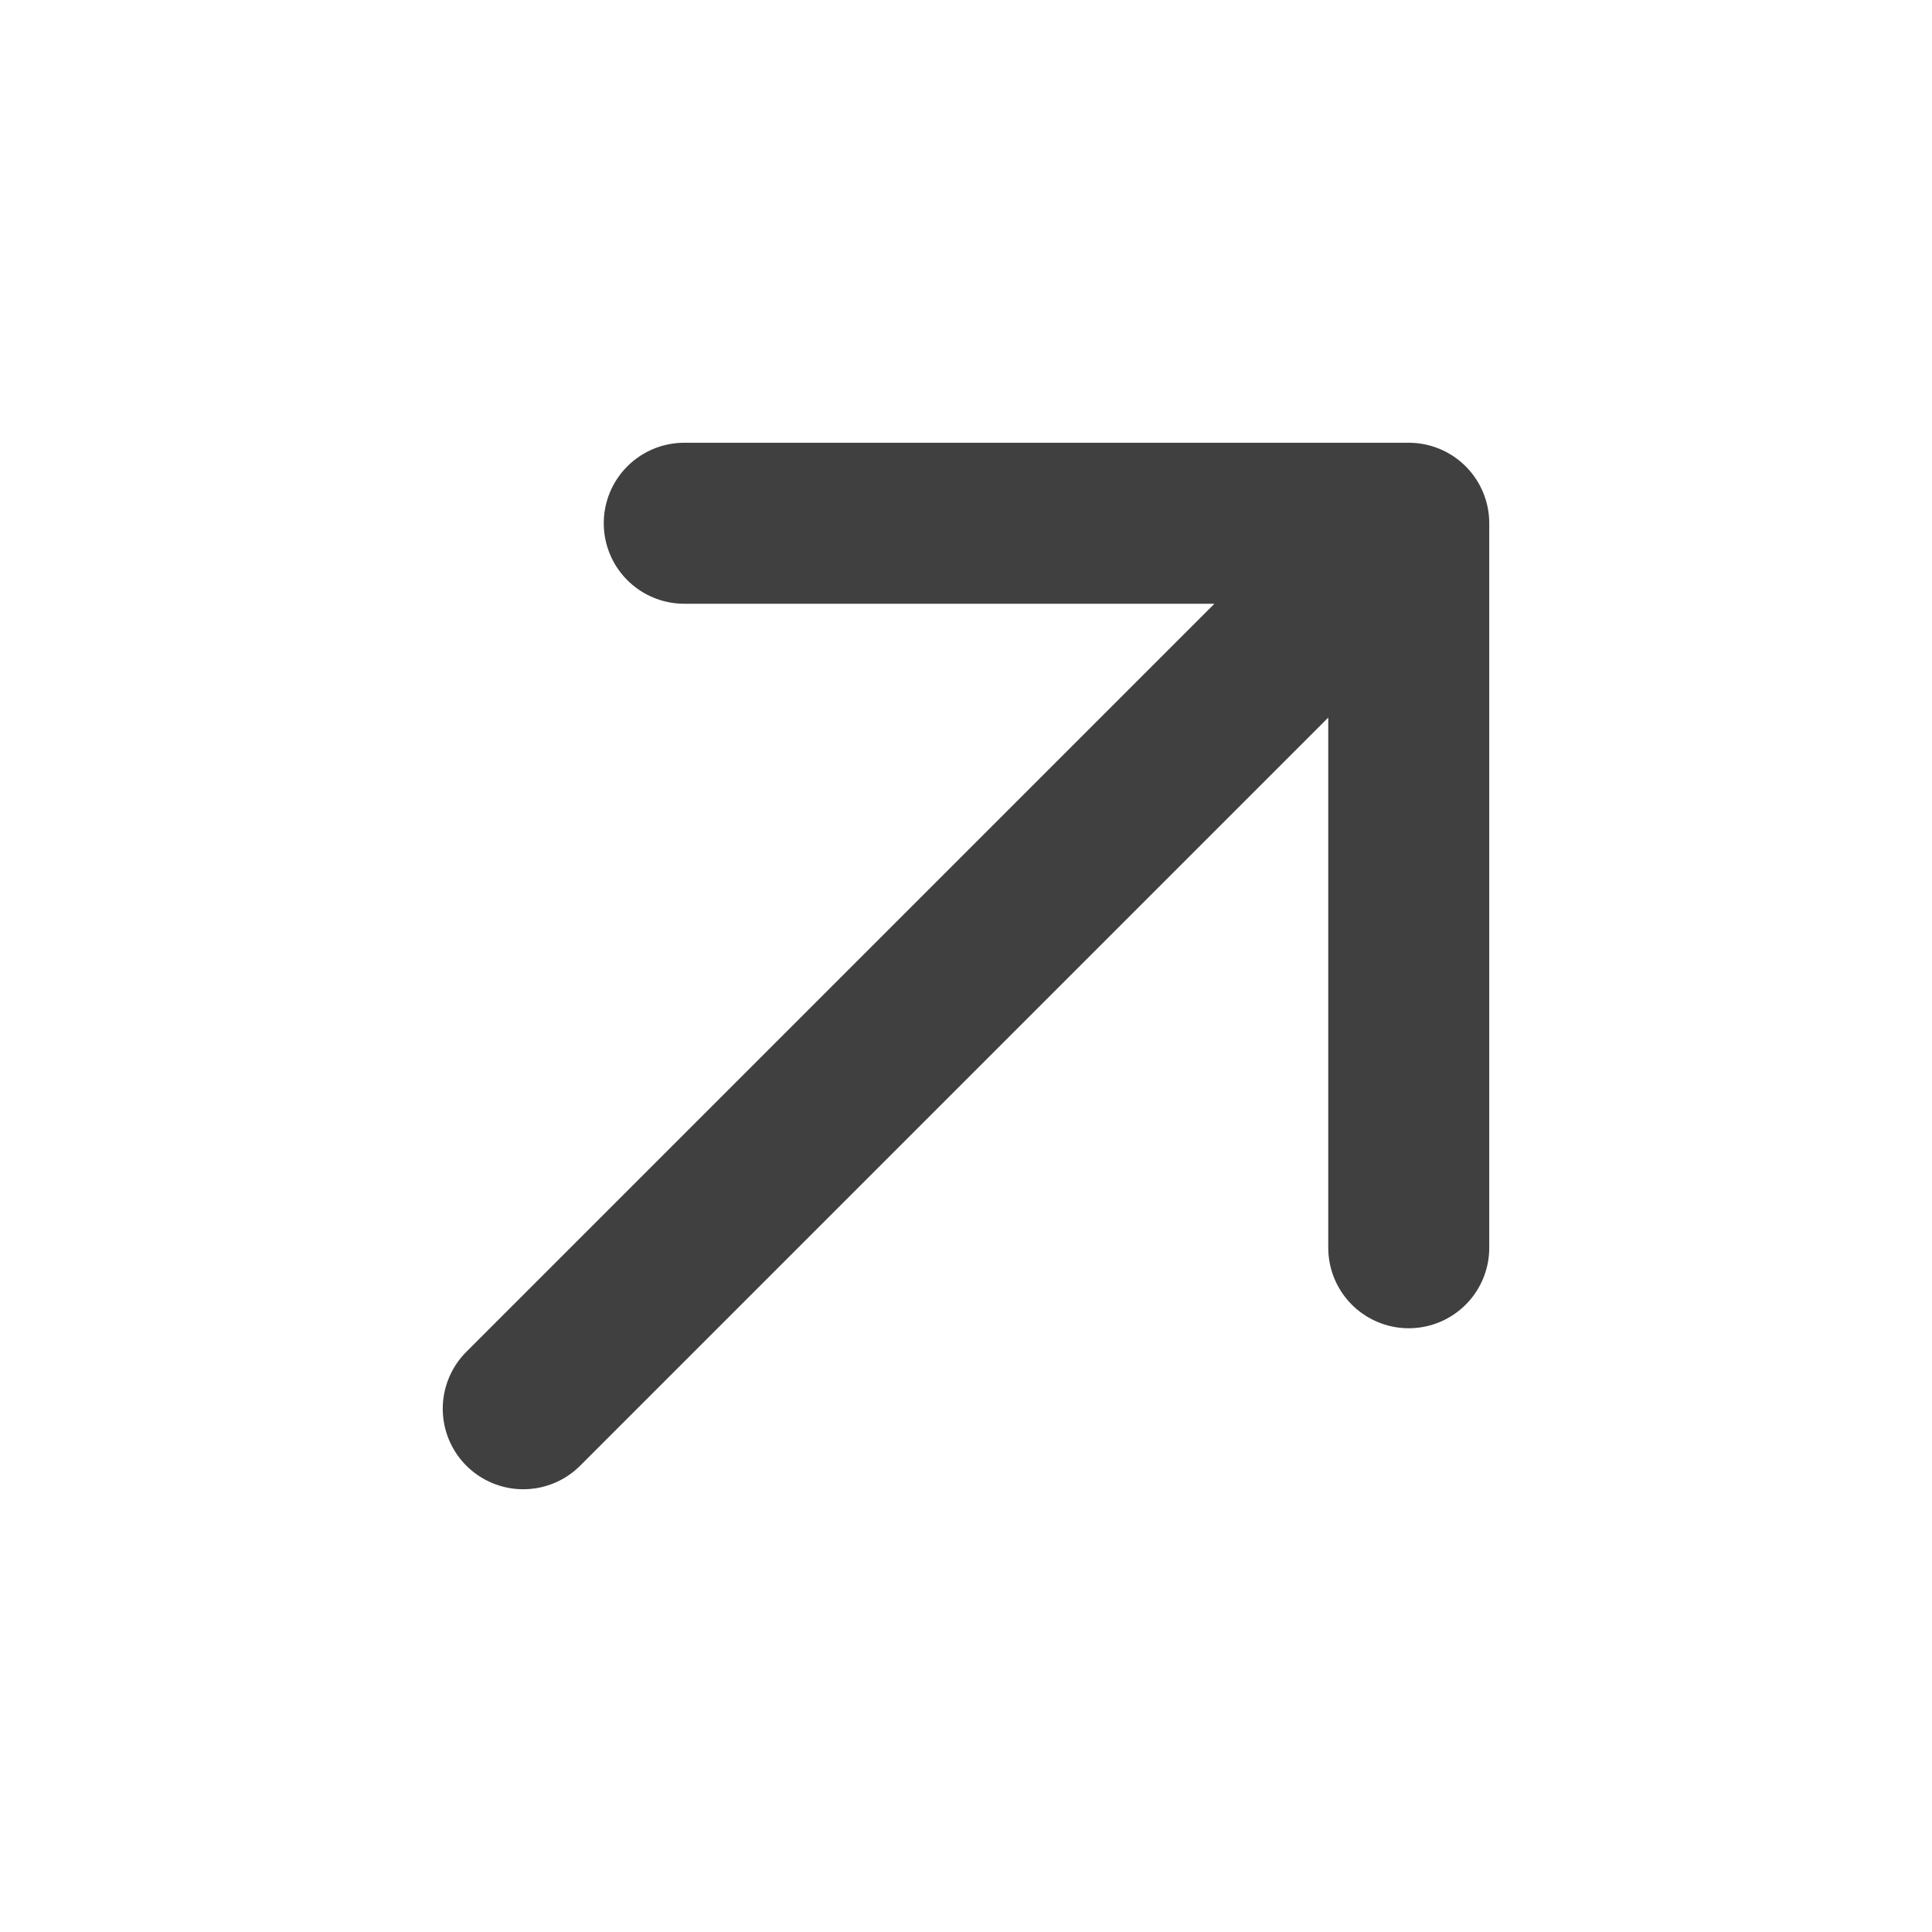<svg width="18" height="18" viewBox="0 0 18 18" fill="none" xmlns="http://www.w3.org/2000/svg">
<path d="M4.875 13.125L13.125 4.875M13.125 4.875H6.375M13.125 4.875V11.625" stroke="#404040" stroke-width="1.5" stroke-linecap="round" stroke-linejoin="round"/>
</svg>
